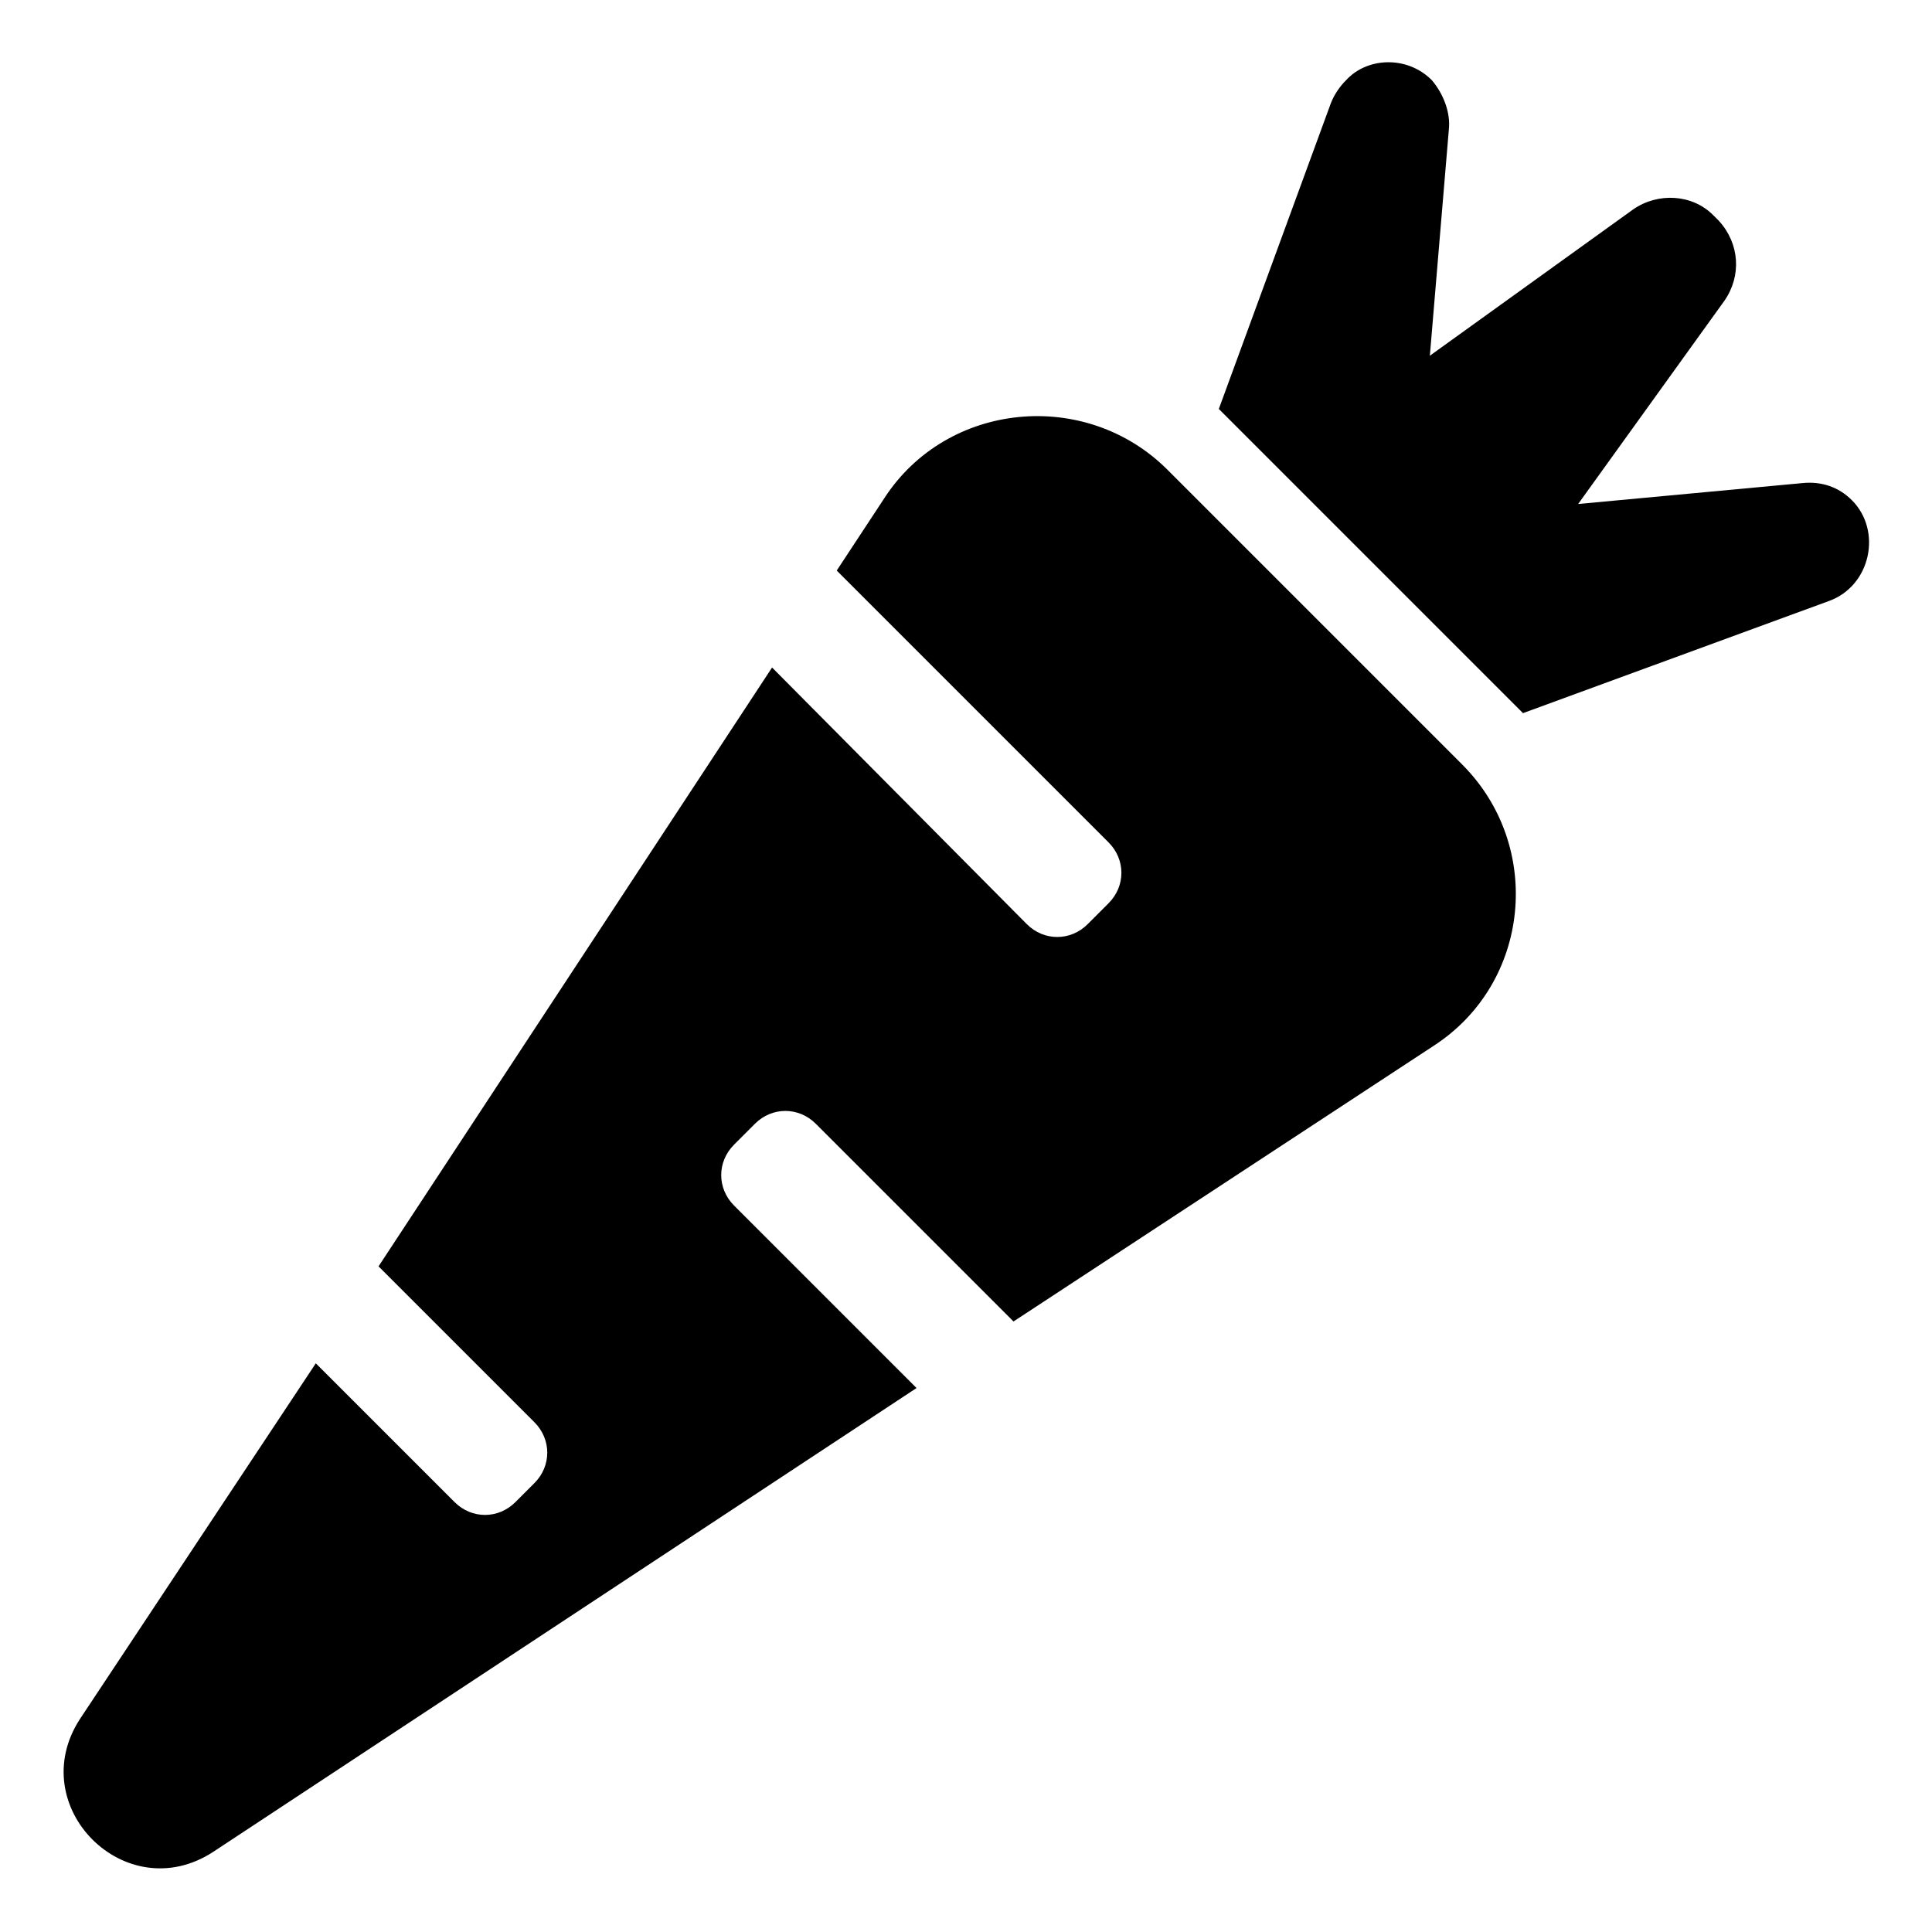 <?xml version="1.0" encoding="UTF-8"?>
<!-- The Best Svg Icon site in the world: iconSvg.co, Visit us! https://iconsvg.co -->
<svg fill="#000000" width="800px" height="800px" version="1.1" viewBox="144 144 512 512" xmlns="http://www.w3.org/2000/svg">
 <g>
  <path d="m467 252.38 80.609 80.609 81.113-29.727c11.082-4.031 14.105-18.641 6.047-26.703-3.527-3.527-8.062-5.039-13.098-4.535l-59.449 5.543 38.793-53.906c4.535-6.551 4.031-15.113-1.512-21.16l-1.512-1.512c-5.543-5.543-14.609-6.047-21.16-1.512l-53.906 38.793 5.035-59.949c0.504-4.535-1.512-9.574-4.535-13.098-6.551-6.551-17.129-6.047-22.672 0-1.512 1.512-3.023 3.527-4.031 6.047z"/>
  <path d="m531.49 346.59-78.09-78.09c-21.664-21.664-58.441-18.137-75.066 7.559l-12.594 19.145 72.043 72.043c4.535 4.535 4.535 11.586 0 16.121l-5.543 5.543c-4.535 4.535-11.586 4.535-16.121 0l-67.512-68.012-104.29 158.7 41.312 41.312c4.535 4.535 4.535 11.586 0 16.121l-5.039 5.039c-4.535 4.535-11.586 4.535-16.121 0l-36.777-36.777-62.473 94.211c-15.113 23.176 12.09 50.383 35.266 35.266l186.41-122.93-48.367-48.367c-4.535-4.535-4.535-11.586 0-16.121l5.543-5.543c4.535-4.535 11.586-4.535 16.121 0l52.395 52.395 111.34-73.051c25.695-16.625 29.223-52.898 7.559-74.562z"/>
 </g>
</svg>